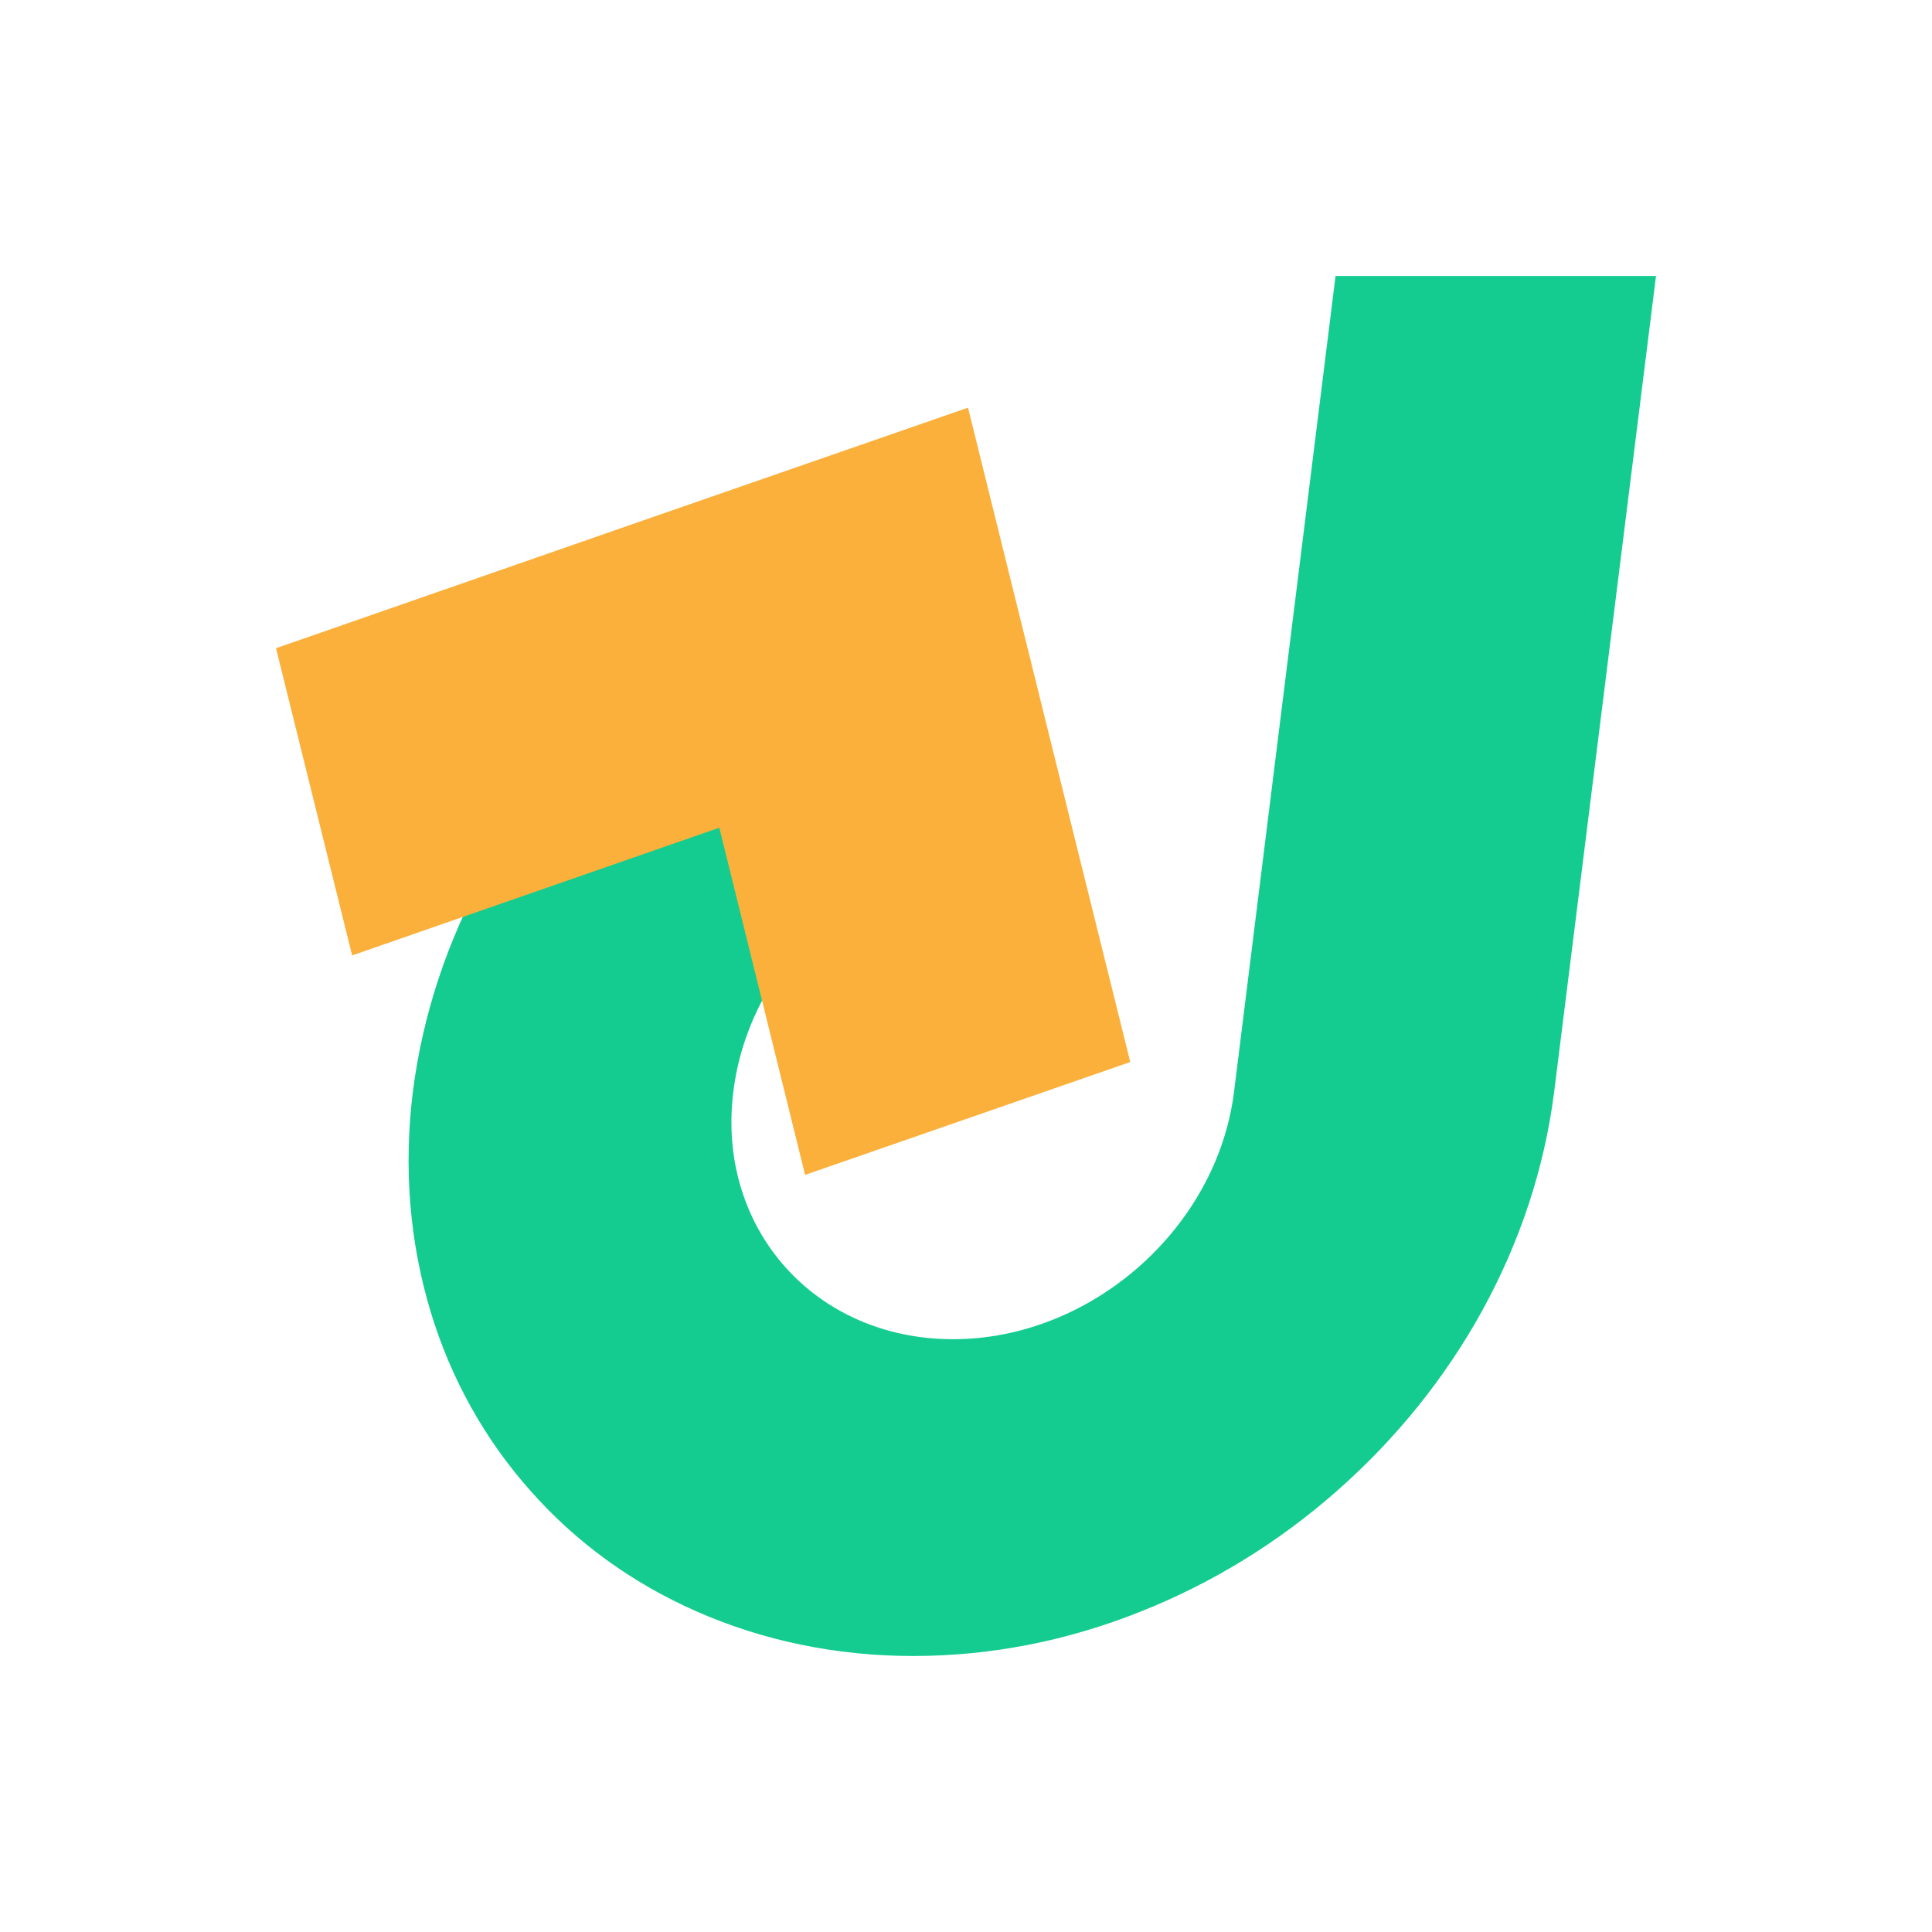<svg width="70" height="70" viewBox="0 0 70 70" fill="none" xmlns="http://www.w3.org/2000/svg">
    <path d="M60 10H48.389L44.712 39.555C44.095 44.505 39.536 48.522 34.528 48.522C29.521 48.522 25.953 44.505 26.57 39.555C26.848 37.284 27.961 35.215 29.557 33.637L26.691 22.303C25.324 23.104 24.03 24.036 22.82 25.1C20.692 26.977 18.926 29.166 17.584 31.593C16.193 34.115 15.31 36.793 14.959 39.555C14.62 42.305 14.838 44.983 15.6 47.518C16.338 49.957 17.559 52.145 19.216 54.01C20.873 55.887 22.905 57.358 25.239 58.386C27.659 59.45 30.307 60 33.089 60C35.871 60 38.653 59.462 41.338 58.386C43.926 57.358 46.321 55.887 48.45 54.01C50.578 52.133 52.344 49.945 53.687 47.518C55.077 44.995 55.96 42.317 56.311 39.555L60 10Z" fill="#14CC8F"/>
    <path d="M40.951 38.479L37.83 25.901L35.073 14.771L23.292 18.86L10 23.486L12.758 34.617L26.062 29.99L29.17 42.568L40.951 38.479Z" fill="#FBB03B"/>
</svg>
